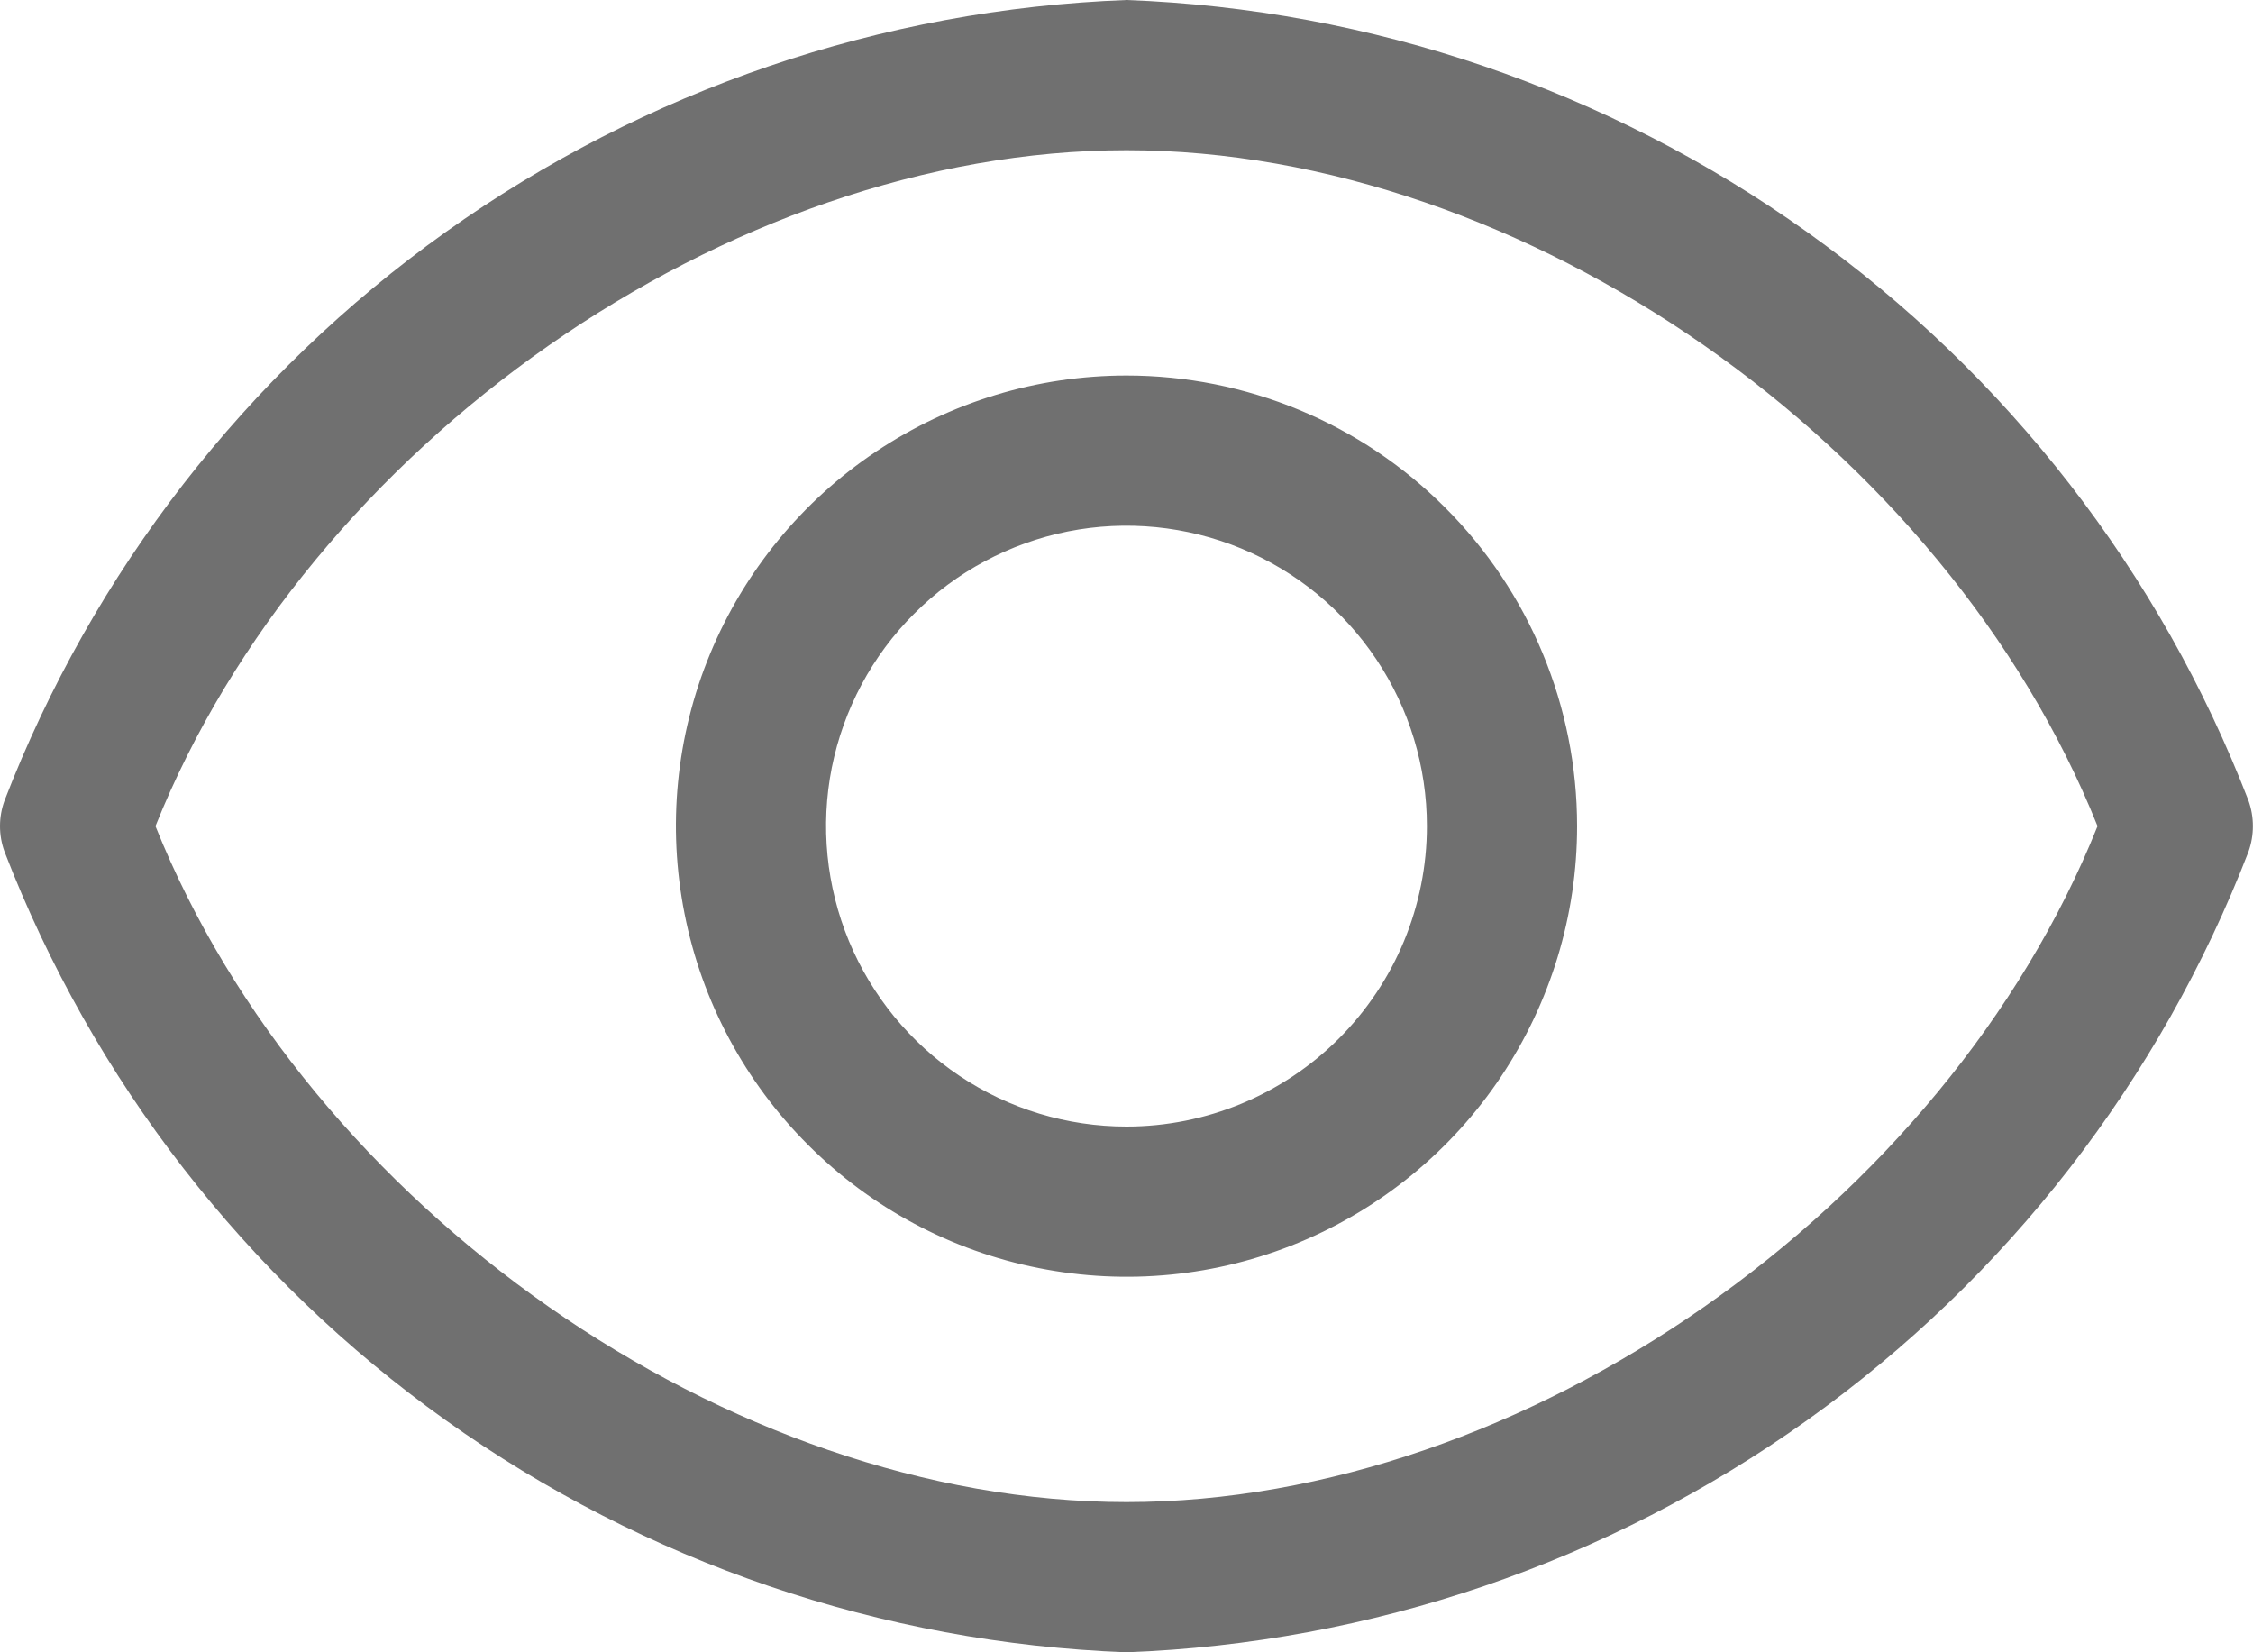 <svg width="15" height="11" viewBox="0 0 15 11" fill="none" xmlns="http://www.w3.org/2000/svg">
<path d="M14.97 5.33C14.382 3.809 13.361 2.493 12.033 1.546C10.706 0.599 9.13 0.061 7.5 0C5.87 0.061 4.294 0.599 2.966 1.546C1.639 2.493 0.618 3.809 0.03 5.33C-0.01 5.44 -0.01 5.56 0.03 5.67C0.618 7.191 1.639 8.507 2.966 9.454C4.294 10.401 5.87 10.939 7.5 11C9.13 10.939 10.706 10.401 12.033 9.454C13.361 8.507 14.382 7.191 14.97 5.67C15.009 5.56 15.009 5.44 14.97 5.33ZM7.5 10C4.85 10 2.05 8.035 1.035 5.5C2.05 2.965 4.85 1 7.5 1C10.15 1 12.95 2.965 13.965 5.5C12.95 8.035 10.15 10 7.5 10Z" fill="#707070"/>
<path d="M7.5 2.5C6.907 2.5 6.327 2.676 5.833 3.006C5.34 3.335 4.955 3.804 4.728 4.352C4.501 4.9 4.442 5.503 4.558 6.085C4.673 6.667 4.959 7.202 5.379 7.621C5.798 8.041 6.333 8.327 6.915 8.442C7.497 8.558 8.1 8.499 8.648 8.272C9.196 8.045 9.665 7.66 9.994 7.167C10.324 6.673 10.5 6.093 10.5 5.5C10.5 4.704 10.184 3.941 9.621 3.379C9.059 2.816 8.296 2.5 7.5 2.5ZM7.5 7.5C7.104 7.5 6.718 7.383 6.389 7.163C6.06 6.943 5.804 6.631 5.652 6.265C5.501 5.9 5.461 5.498 5.538 5.11C5.616 4.722 5.806 4.365 6.086 4.086C6.365 3.806 6.722 3.616 7.11 3.538C7.498 3.461 7.9 3.501 8.265 3.652C8.631 3.804 8.943 4.06 9.163 4.389C9.383 4.718 9.5 5.104 9.5 5.5C9.5 6.03 9.289 6.539 8.914 6.914C8.539 7.289 8.03 7.5 7.5 7.5Z" fill="#707070"/>
</svg>
